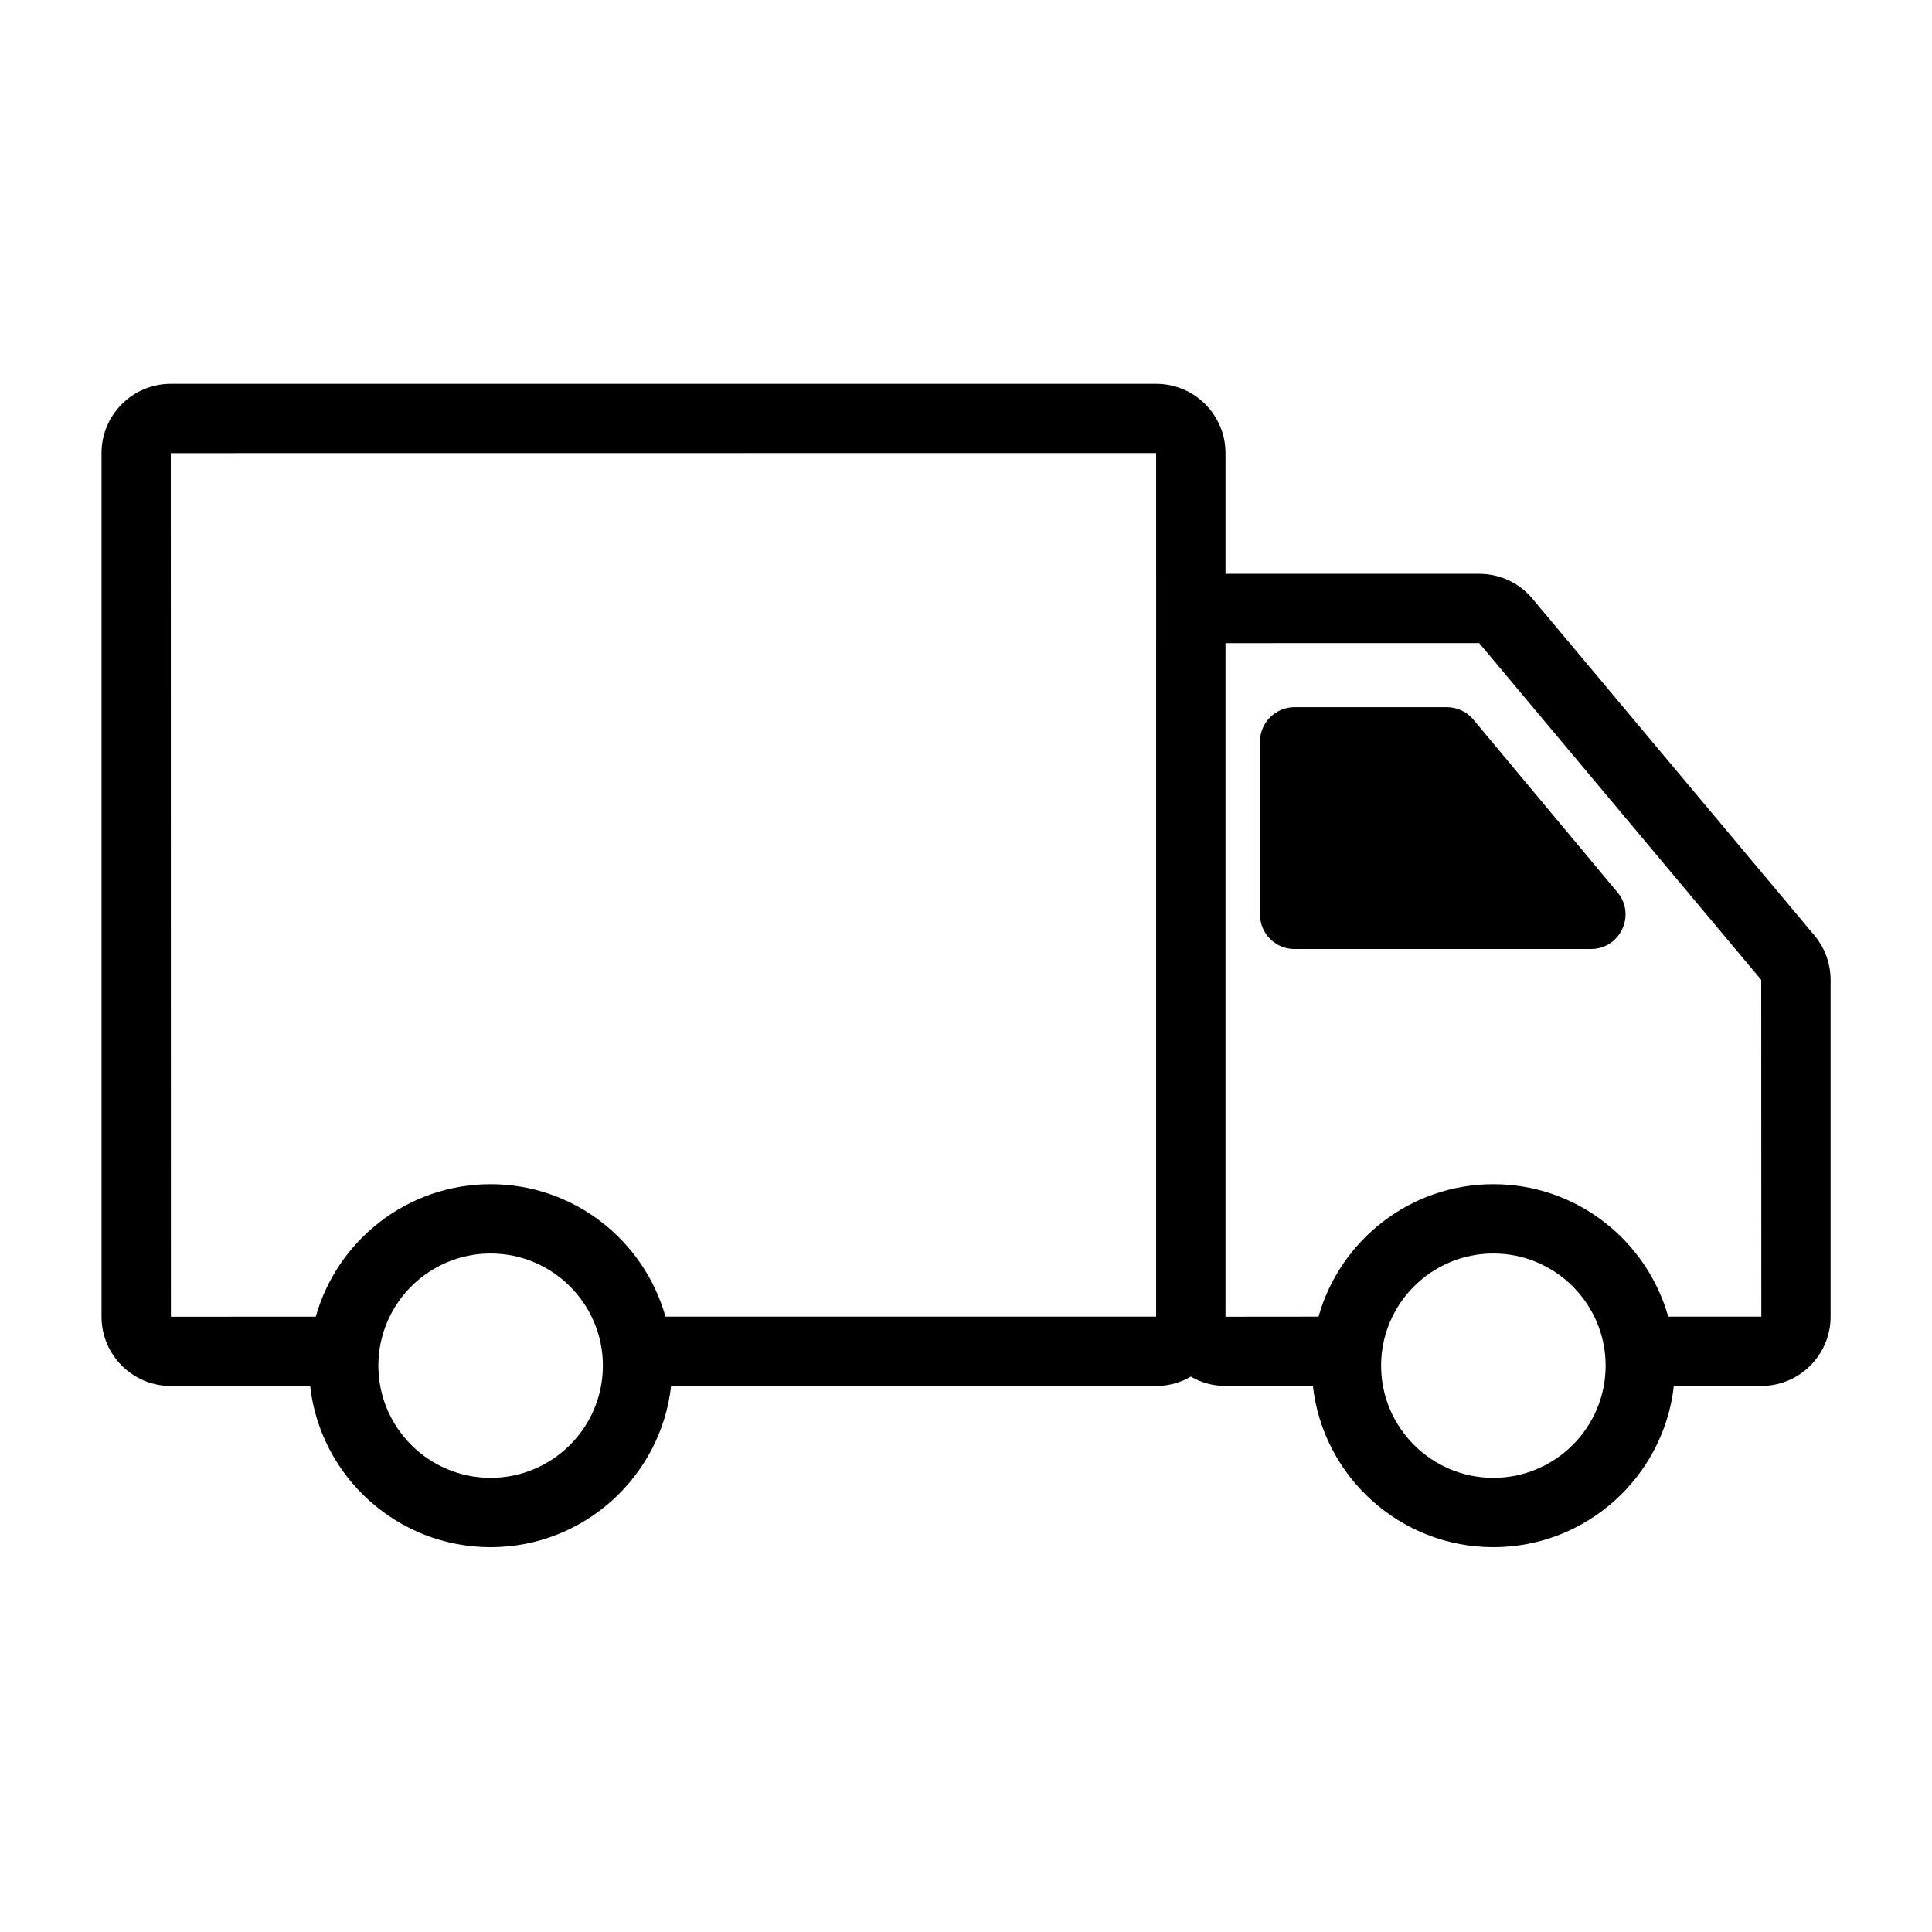 <svg xmlns="http://www.w3.org/2000/svg" xmlns:xlink="http://www.w3.org/1999/xlink" width="800" zoomAndPan="magnify" viewBox="0 0 600 600" height="800" preserveAspectRatio="xMidYMid meet" version="1.2"><defs><clipPath id="5d197f3ebc"><path d="M 31.574 119.148 L 568.574 119.148 L 568.574 480.648 L 31.574 480.648 Z M 31.574 119.148"></path></clipPath><clipPath id="6803ab93b2"><path d="M 37.328 217.965 L 48.074 217.965 L 48.074 397.977 L 37.328 397.977 Z M 37.328 217.965"></path></clipPath><clipPath id="2b500a1cdf"><path d="M 42.703 217.965 C 45.668 217.965 48.074 220.367 48.074 223.336 L 48.074 392.59 C 48.074 395.559 45.668 397.965 42.703 397.965 C 39.734 397.965 37.328 395.559 37.328 392.59 L 37.328 223.336 C 37.328 220.367 39.734 217.965 42.703 217.965 Z M 42.703 217.965"></path></clipPath></defs><g id="596015cc8a"><g clip-rule="nonzero" clip-path="url(#5d197f3ebc)"><path style="stroke:none;fill-rule:nonzero;fill:#000000;fill-opacity:1;" d="M 563.496 290.523 L 475.906 185.914 C 471.809 181.02 465.793 178.211 459.406 178.211 L 380.59 178.211 L 380.59 140.699 C 380.59 128.848 370.941 119.203 359.074 119.203 L 53.043 119.203 C 41.18 119.203 31.531 128.848 31.531 140.699 L 31.531 408.93 C 31.531 420.785 41.18 430.43 53.043 430.43 L 96.32 430.43 C 99.469 458.547 123.398 480.484 152.367 480.484 C 181.34 480.484 205.266 458.547 208.418 430.43 L 359.074 430.43 C 362.992 430.43 366.66 429.359 369.824 427.523 C 372.988 429.352 376.648 430.418 380.559 430.418 L 407.73 430.418 C 410.875 458.543 434.805 480.484 463.777 480.484 C 492.754 480.484 516.684 458.543 519.828 430.418 L 547 430.418 C 558.859 430.418 568.508 420.777 568.508 408.926 L 568.508 304.312 C 568.508 299.273 566.727 294.375 563.496 290.523 Z M 53.043 140.73 L 359.047 140.699 L 359.055 199.574 C 359.055 199.617 359.047 199.66 359.047 199.703 L 359.047 408.902 L 206.672 408.902 C 200.008 385.195 178.195 367.762 152.367 367.762 C 126.543 367.762 104.727 385.199 98.062 408.906 L 53.074 408.93 Z M 152.367 458.957 C 133.145 458.957 117.504 443.332 117.504 424.121 C 117.504 404.914 133.145 389.285 152.367 389.285 C 171.594 389.285 187.234 404.914 187.234 424.121 C 187.234 443.332 171.594 458.957 152.367 458.957 Z M 463.777 458.957 C 444.555 458.957 428.914 443.332 428.914 424.121 C 428.914 404.914 444.555 389.285 463.777 389.285 C 483.004 389.285 498.645 404.914 498.645 424.121 C 498.645 443.332 483.004 458.957 463.777 458.957 Z M 518.078 408.891 C 511.41 385.191 489.602 367.762 463.777 367.762 C 437.953 367.762 416.145 385.195 409.477 408.898 L 380.59 408.926 L 380.59 199.738 L 459.379 199.727 L 546.965 304.312 L 547 408.891 Z M 518.078 408.891"></path></g><path style="stroke:none;fill-rule:nonzero;fill:#000000;fill-opacity:1;" d="M 457.582 223.484 C 455.543 221.039 452.52 219.621 449.336 219.621 L 402.035 219.621 C 396.102 219.621 391.297 224.43 391.297 230.352 L 391.297 283.996 C 391.297 289.926 396.102 294.727 402.035 294.727 L 494.07 294.727 C 503.176 294.727 508.148 284.117 502.324 277.129 Z M 457.582 223.484"></path><g clip-rule="nonzero" clip-path="url(#6803ab93b2)"><g clip-rule="nonzero" clip-path="url(#2b500a1cdf)"><path style="stroke:none;fill-rule:nonzero;fill:#000000;fill-opacity:1;" d="M 37.328 217.965 L 48.074 217.965 L 48.074 397.977 L 37.328 397.977 Z M 37.328 217.965"></path></g></g></g></svg>